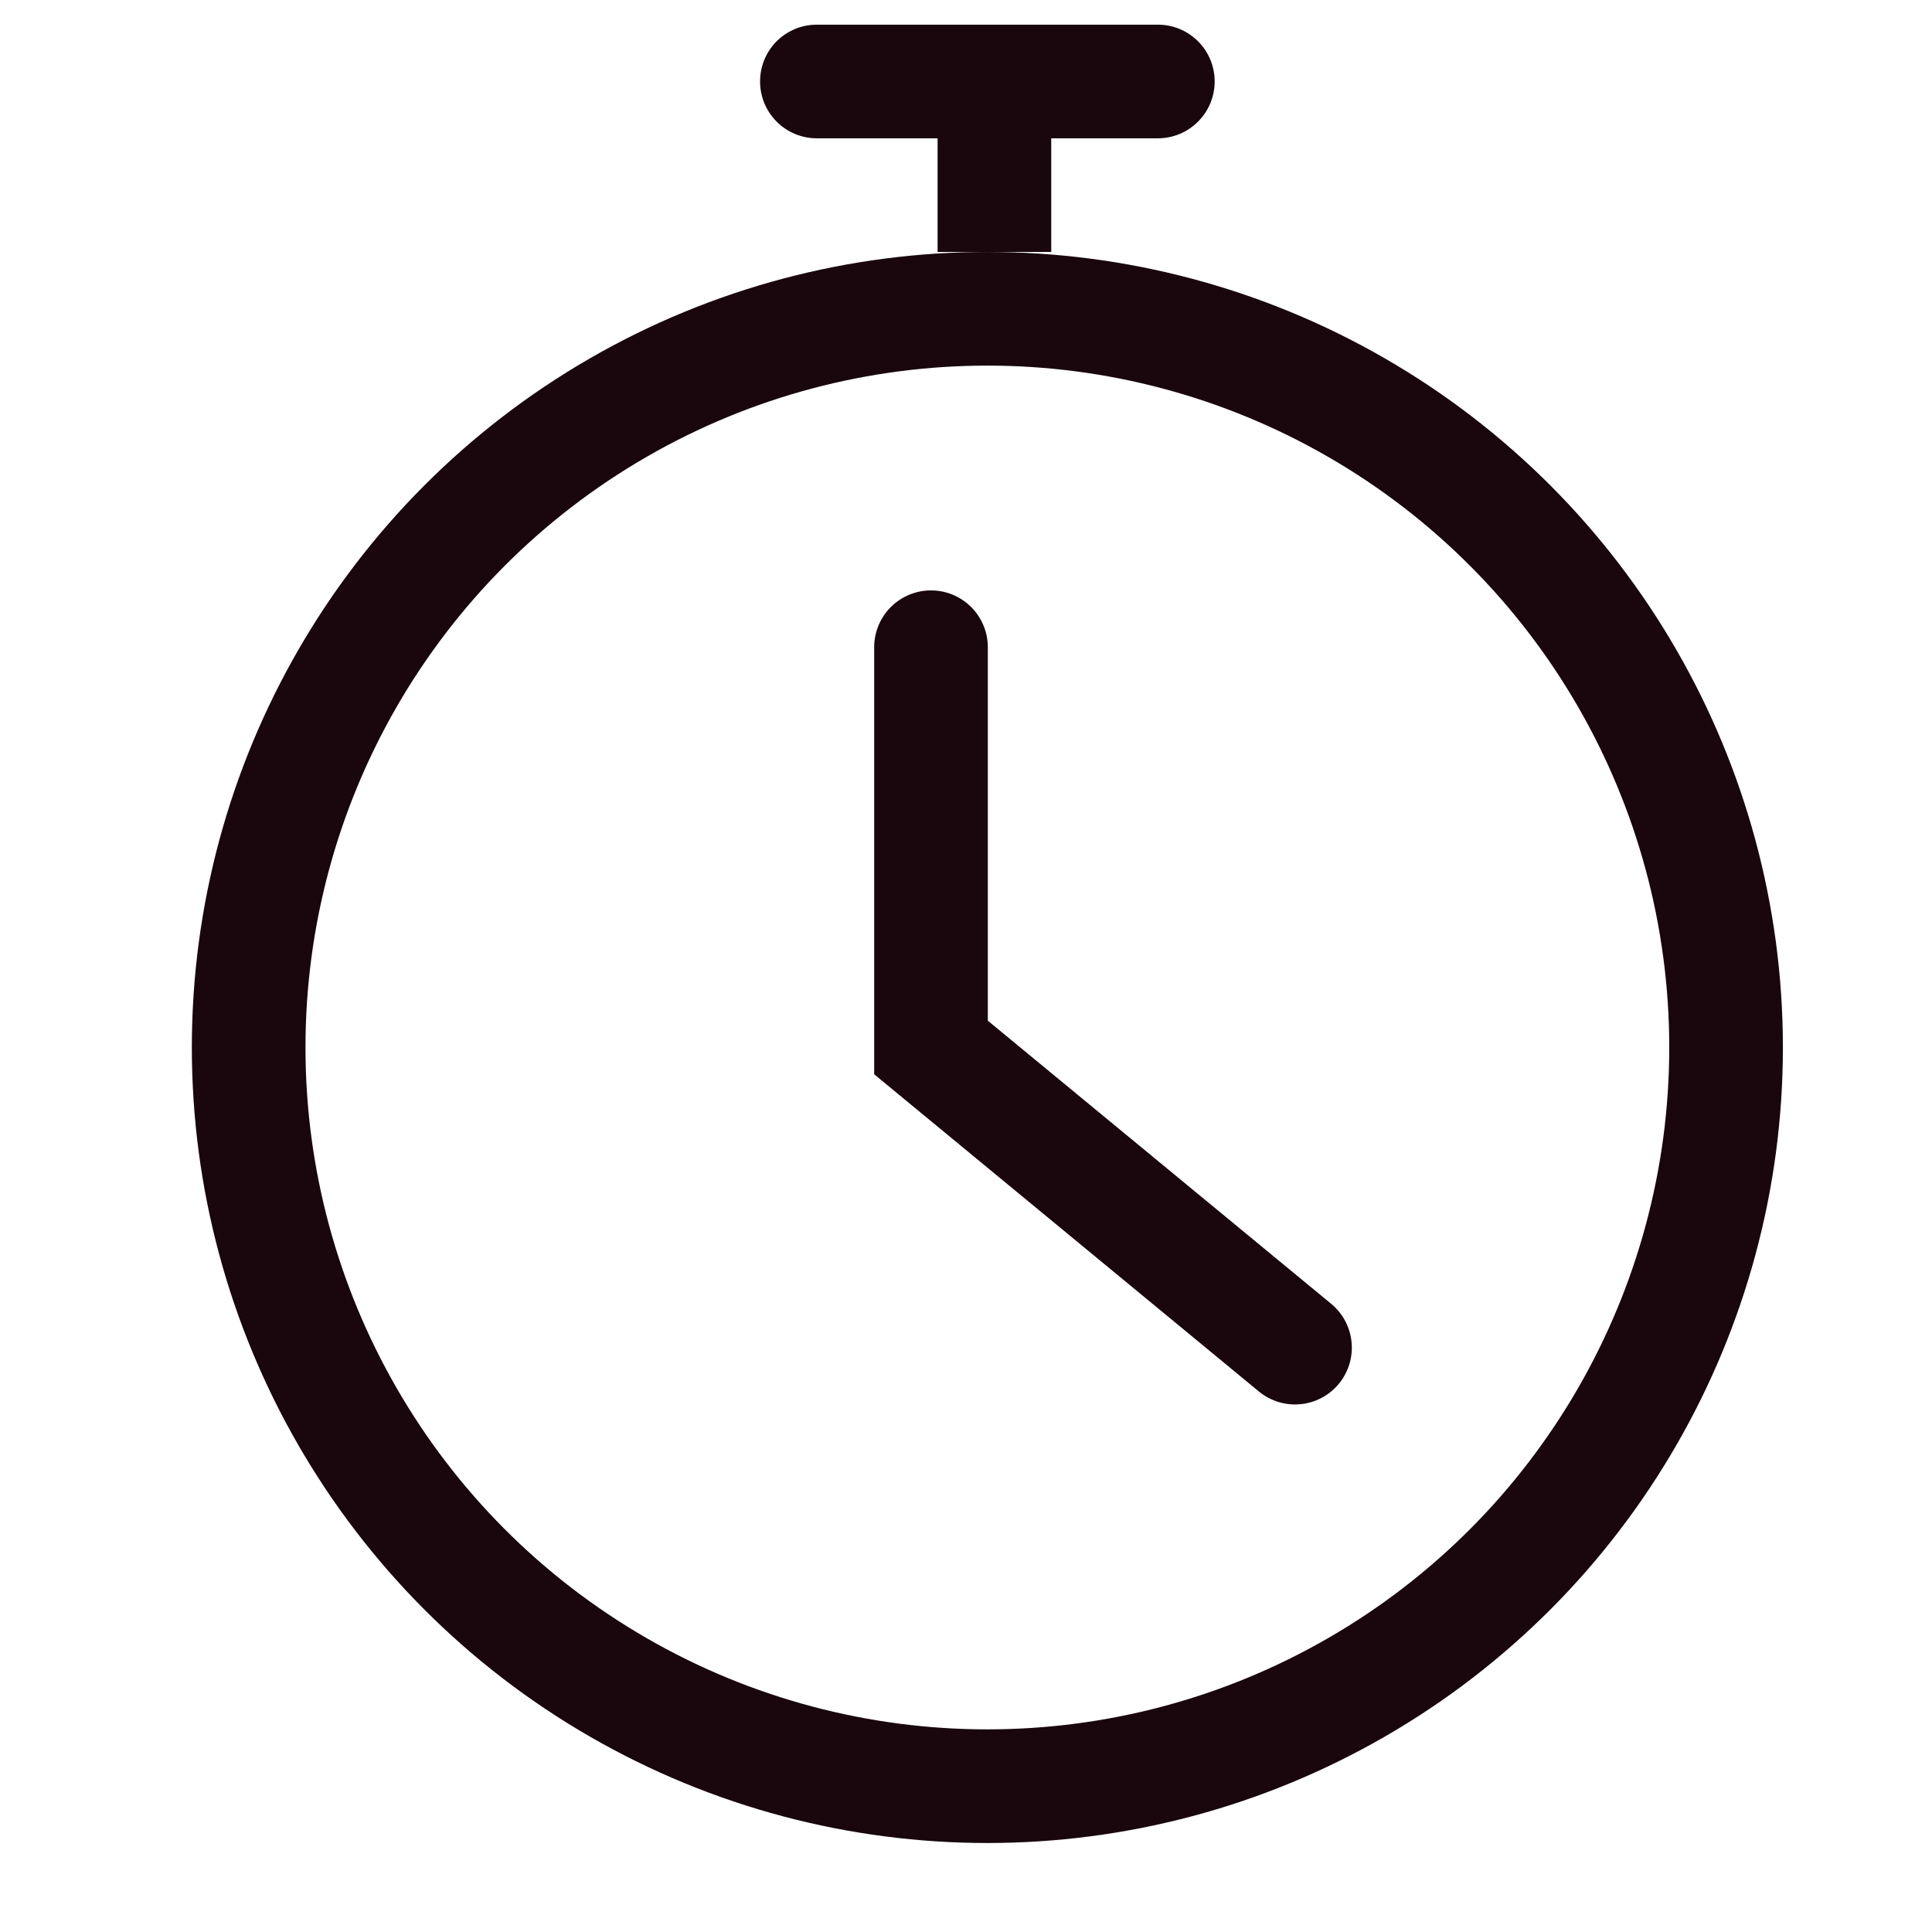 <svg xmlns="http://www.w3.org/2000/svg" fill="none" viewBox="0 0 17 17" height="17" width="17">
<g clip-path="url(#clip0_25822_59192)">
<path stroke-linecap="round" stroke="#19070D" d="M11.395 11.858L8.192 9.217L8.192 5.695"></path>
<circle stroke="#19070D" r="6.5" cy="9.217" cx="8.688"></circle>
<path fill="#19070D" d="M9.25 1.217V2.217H8.25V1.217H9.25Z" clip-rule="evenodd" fill-rule="evenodd"></path>
<path fill="#19070D" d="M10.688 0.717C10.688 0.993 10.464 1.217 10.188 1.217H7.188C6.911 1.217 6.688 0.993 6.688 0.717C6.688 0.44 6.911 0.217 7.188 0.217H10.188C10.464 0.217 10.688 0.44 10.688 0.717Z" clip-rule="evenodd" fill-rule="evenodd"></path>
</g>
<defs>
<clipPath id="clip0_25822_59192">
<rect transform="translate(0.688 0.217)" fill="white" height="16" width="16"></rect>
</clipPath>
</defs>
</svg>
